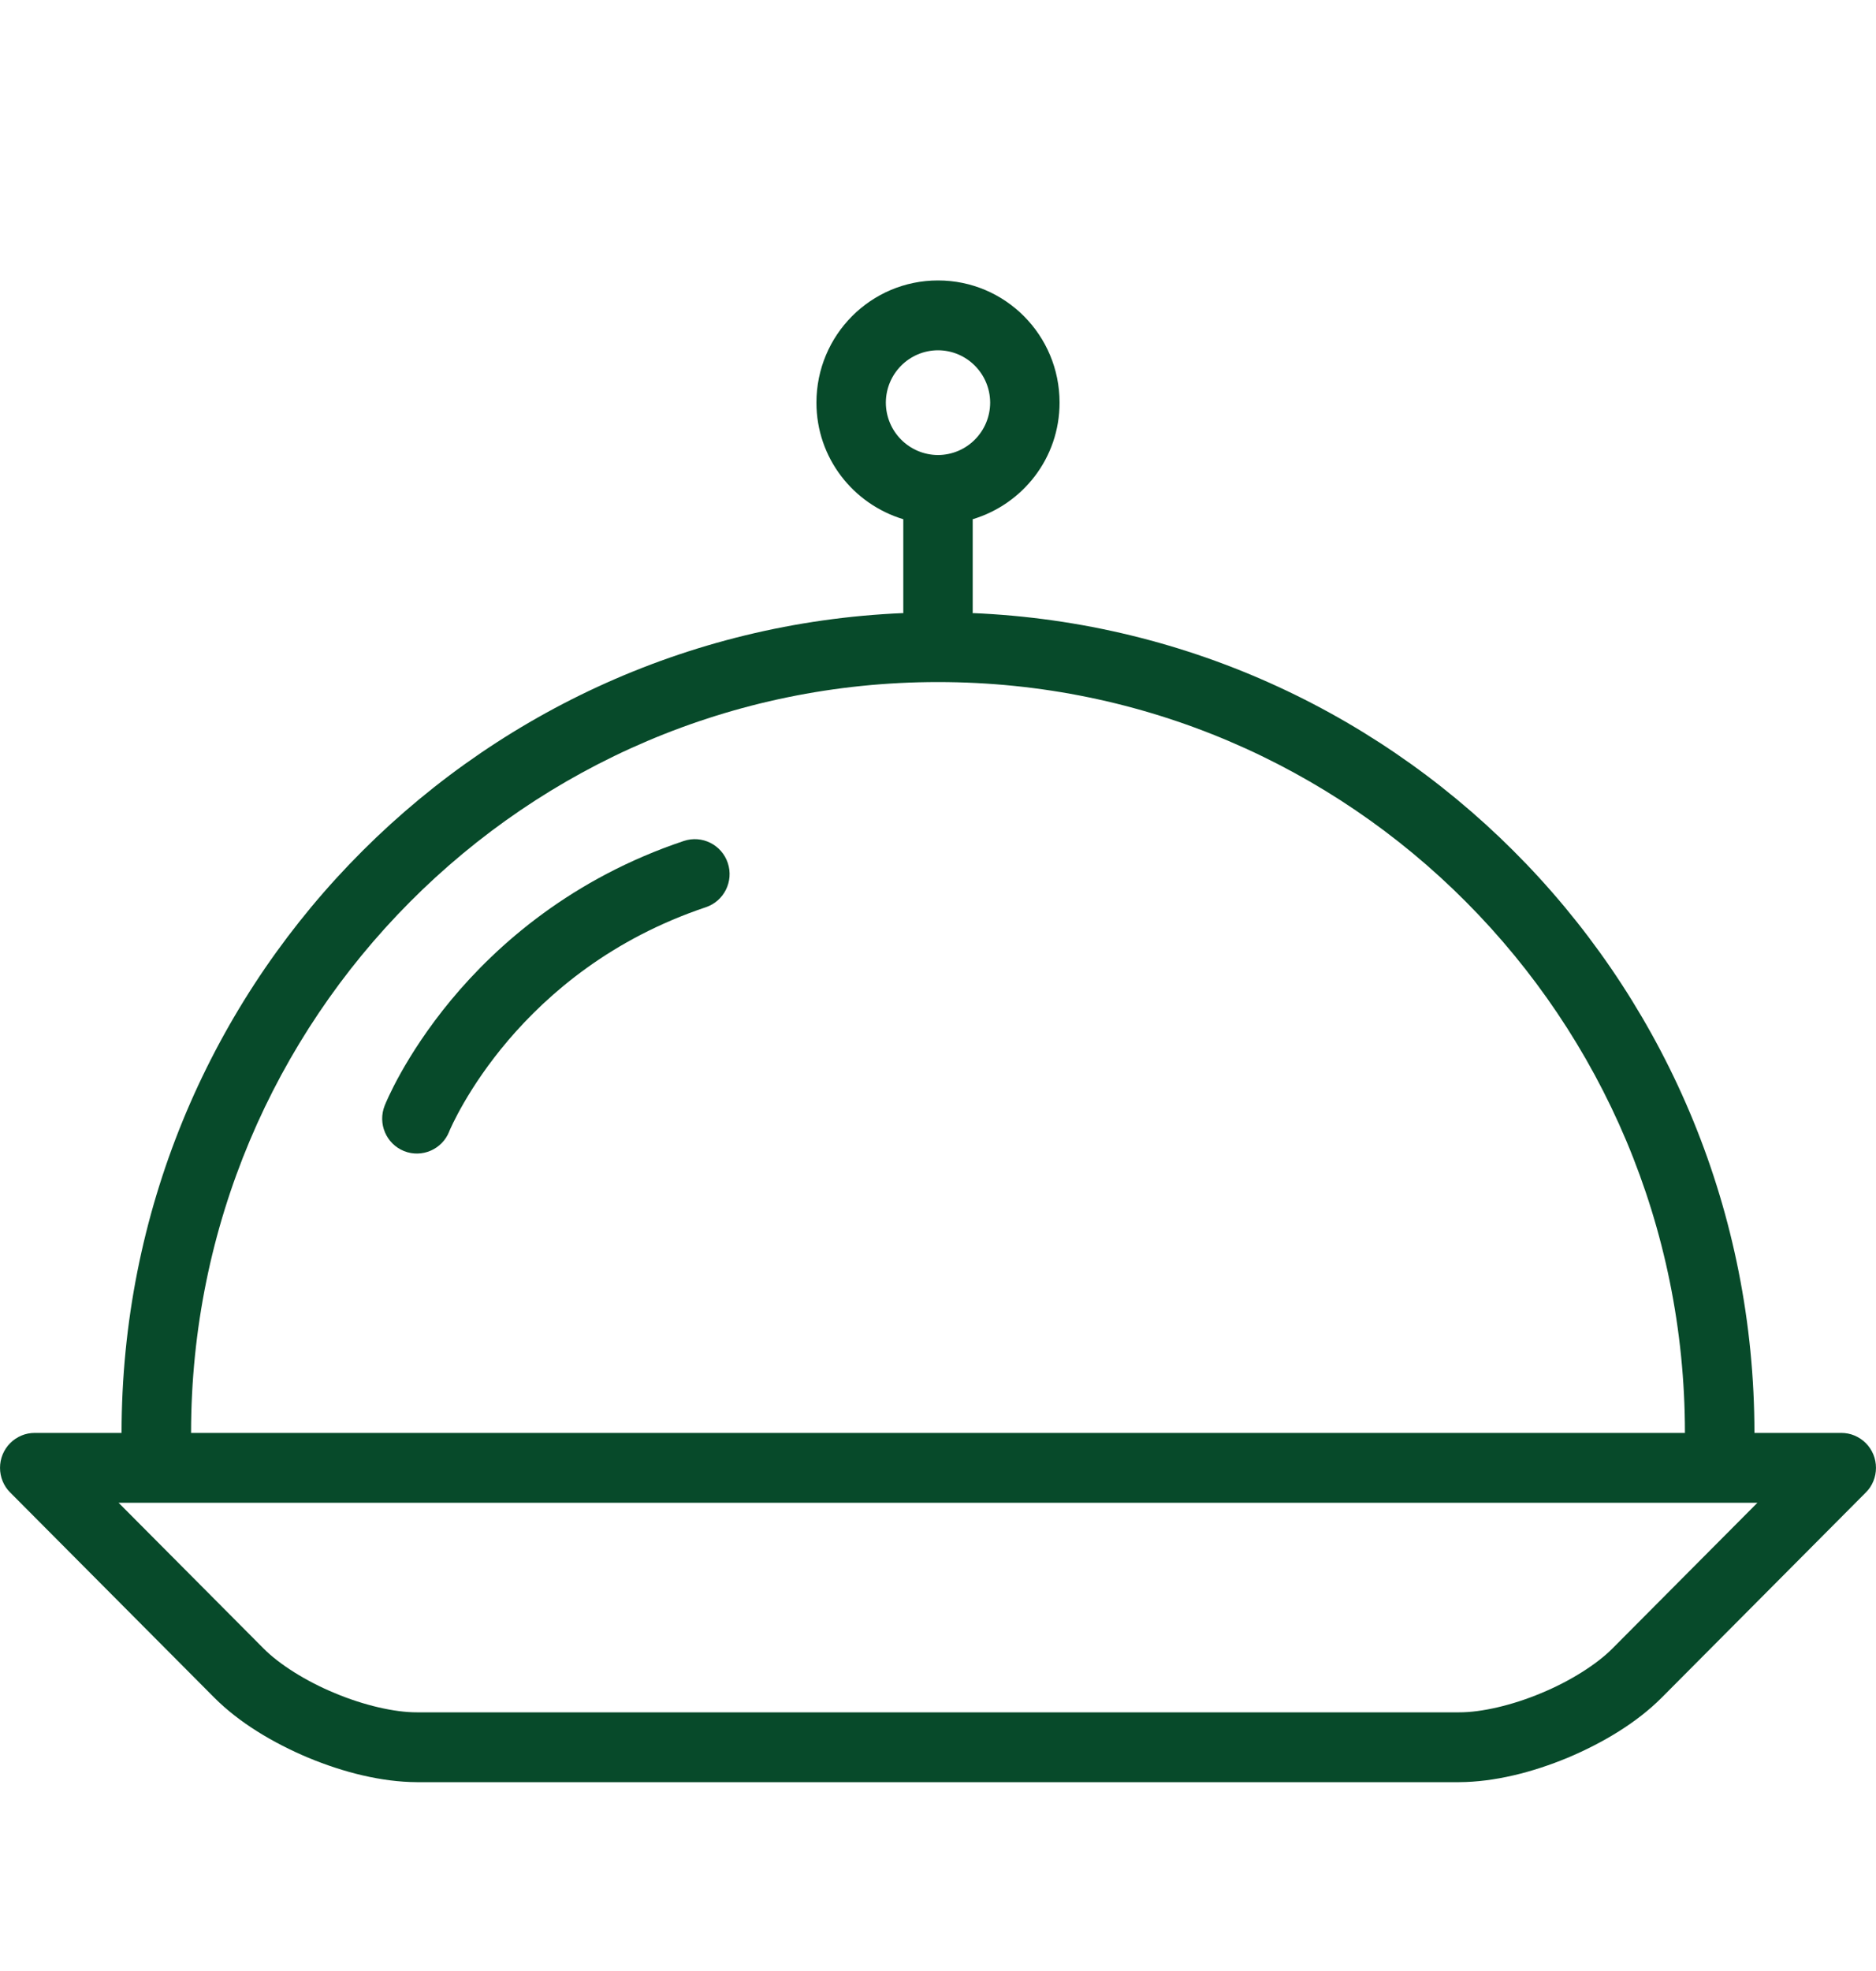<svg width="20" height="21" viewBox="0 0 20 21" fill="none" xmlns="http://www.w3.org/2000/svg">
<path d="M19.972 15.781C20.009 15.69 20.009 15.588 19.972 15.497C19.934 15.405 19.862 15.333 19.771 15.295C19.726 15.276 19.678 15.267 19.63 15.267H18.704C18.703 10.562 15.005 6.726 10.368 6.532C10.368 6.529 10.37 6.526 10.37 6.523V5.532C10.905 5.371 11.296 4.879 11.296 4.29C11.296 3.57 10.716 2.988 10 2.988C9.284 2.988 8.704 3.57 8.704 4.29C8.704 4.879 9.096 5.371 9.63 5.532V6.523C9.63 6.526 9.631 6.529 9.631 6.532C4.995 6.726 1.297 10.562 1.296 15.267H0.37C0.322 15.267 0.274 15.276 0.229 15.295C0.138 15.333 0.066 15.405 0.028 15.497C-0.009 15.588 -0.009 15.69 0.028 15.781C0.047 15.827 0.074 15.868 0.109 15.902L2.286 18.089C2.552 18.355 2.908 18.568 3.287 18.728C3.667 18.885 4.068 18.986 4.444 18.988H15.556C15.932 18.986 16.333 18.885 16.713 18.728C17.092 18.568 17.448 18.355 17.714 18.089L19.891 15.902C19.926 15.868 19.953 15.827 19.972 15.781ZM9.444 4.29C9.445 3.982 9.693 3.733 10 3.732C10.307 3.733 10.555 3.982 10.556 4.29C10.555 4.598 10.307 4.847 10 4.848C9.693 4.847 9.445 4.598 9.444 4.29ZM4.37 9.61C5.811 8.162 7.8 7.267 10 7.267C12.2 7.267 14.189 8.162 15.63 9.61C17.072 11.059 17.963 13.057 17.963 15.267H2.037C2.037 13.057 2.928 11.059 4.37 9.61ZM17.191 17.563C17.025 17.731 16.738 17.913 16.429 18.04C16.122 18.169 15.791 18.245 15.556 18.244H4.444C4.209 18.245 3.878 18.169 3.571 18.04C3.262 17.913 2.975 17.731 2.809 17.563L1.264 16.011H18.736L17.191 17.563Z" fill="#074A2A"/>
<path d="M7.29 8.96C6.102 9.358 5.304 10.058 4.808 10.656C4.312 11.255 4.111 11.754 4.101 11.78C4.025 11.971 4.117 12.187 4.307 12.264C4.497 12.34 4.713 12.247 4.789 12.056V12.055C4.801 12.026 4.987 11.59 5.418 11.084C5.851 10.577 6.523 10.002 7.525 9.666C7.719 9.601 7.824 9.39 7.759 9.195C7.694 9 7.484 8.895 7.29 8.96Z" fill="#074A2A"/>
</svg>
